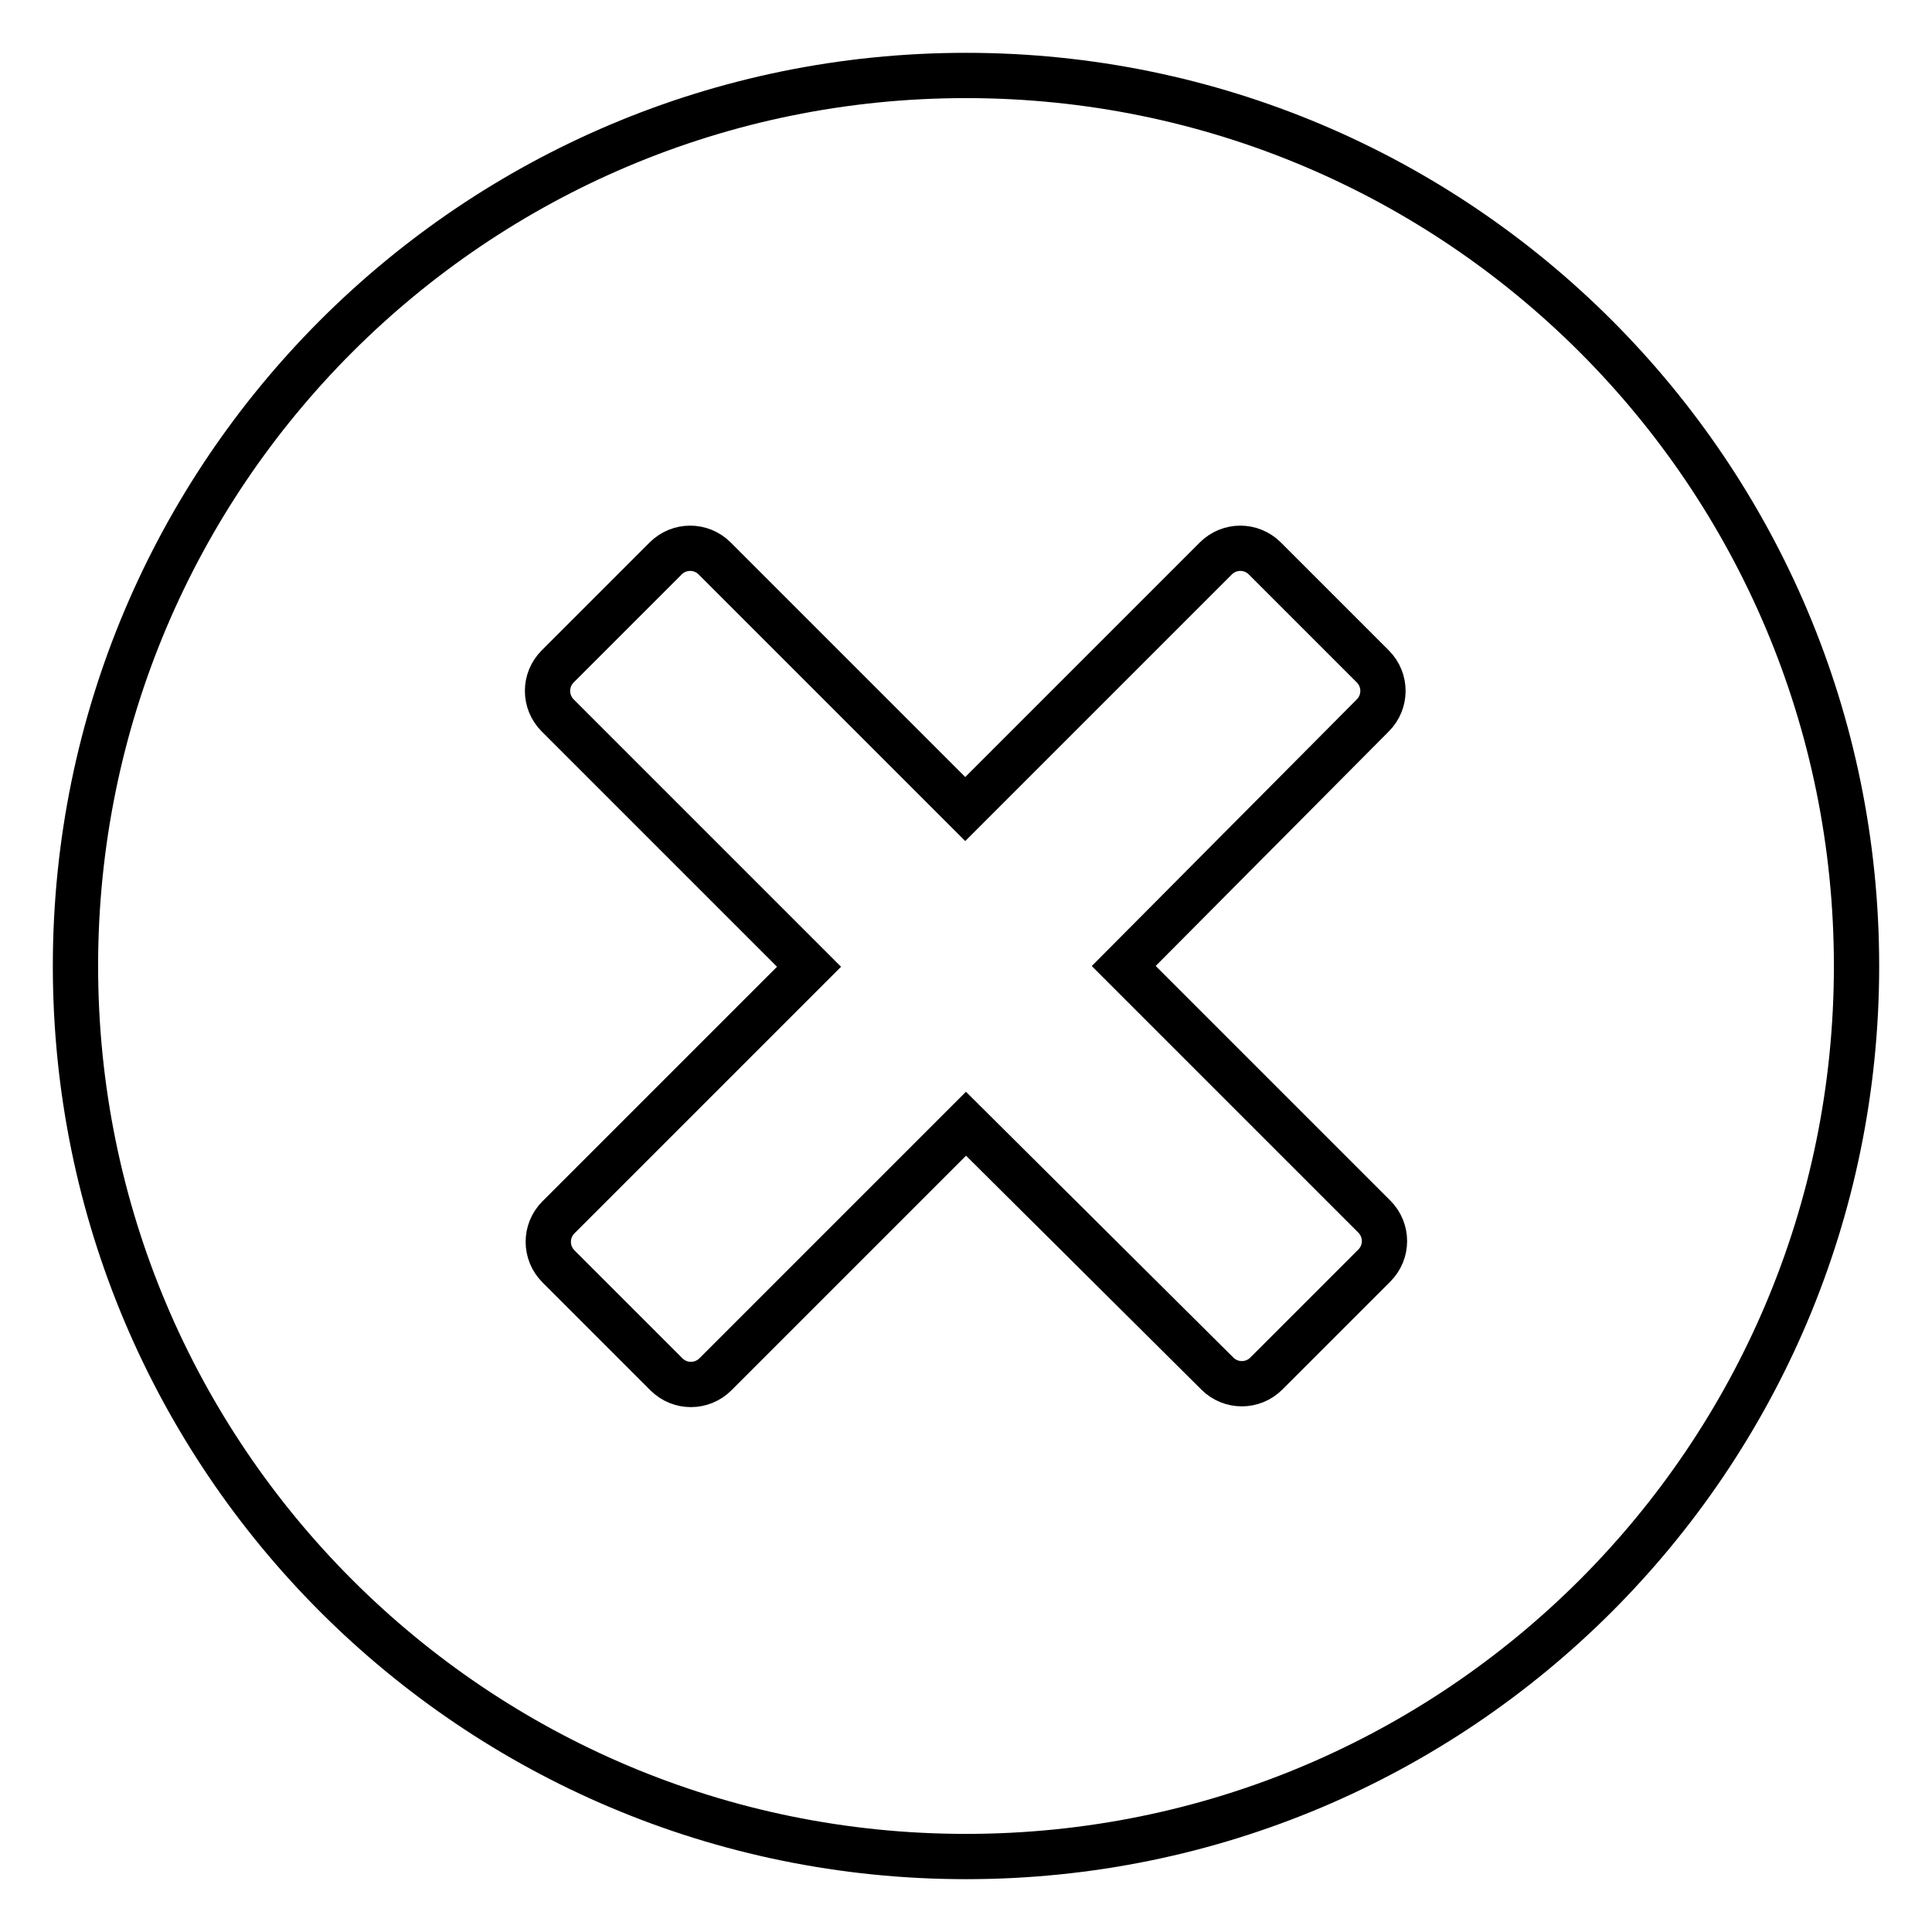 <?xml version="1.0" encoding="utf-8"?>
<!-- Svg Vector Icons : http://www.onlinewebfonts.com/icon -->
<!DOCTYPE svg PUBLIC "-//W3C//DTD SVG 1.1//EN" "http://www.w3.org/Graphics/SVG/1.1/DTD/svg11.dtd">
<svg version="1.1" xmlns="http://www.w3.org/2000/svg" xmlns:xlink="http://www.w3.org/1999/xlink" x="0px" y="0px" viewBox="0 0 256 256" enable-background="new 0 0 256 256" xml:space="preserve">
<g> <path stroke-width="6" fill-opacity="0" stroke="#000000"  d="M128,10C62.8,10,10,62.8,10,128c0,65.2,52.8,118,118,118c65.2,0,118-52.8,118-118C246,62.8,193.2,10,128,10 L128,10z M182.1,161.2c1.8,1.8,1.8,4.7,0,6.5l-14.3,14.3c-1.8,1.8-4.7,1.8-6.5,0L128,148.9l-33.2,33.2c-1.8,1.8-4.7,1.8-6.5,0 l-14.3-14.3c-1.8-1.8-1.8-4.7,0-6.5l33.2-33.2L73.9,94.8c-1.8-1.8-1.8-4.7,0-6.5l14.3-14.3c1.8-1.8,4.7-1.8,6.5,0l33.2,33.2 l33.2-33.2c1.8-1.8,4.7-1.8,6.5,0l14.3,14.3c1.8,1.8,1.8,4.7,0,6.5L148.9,128L182.1,161.2L182.1,161.2z"/></g>
</svg>